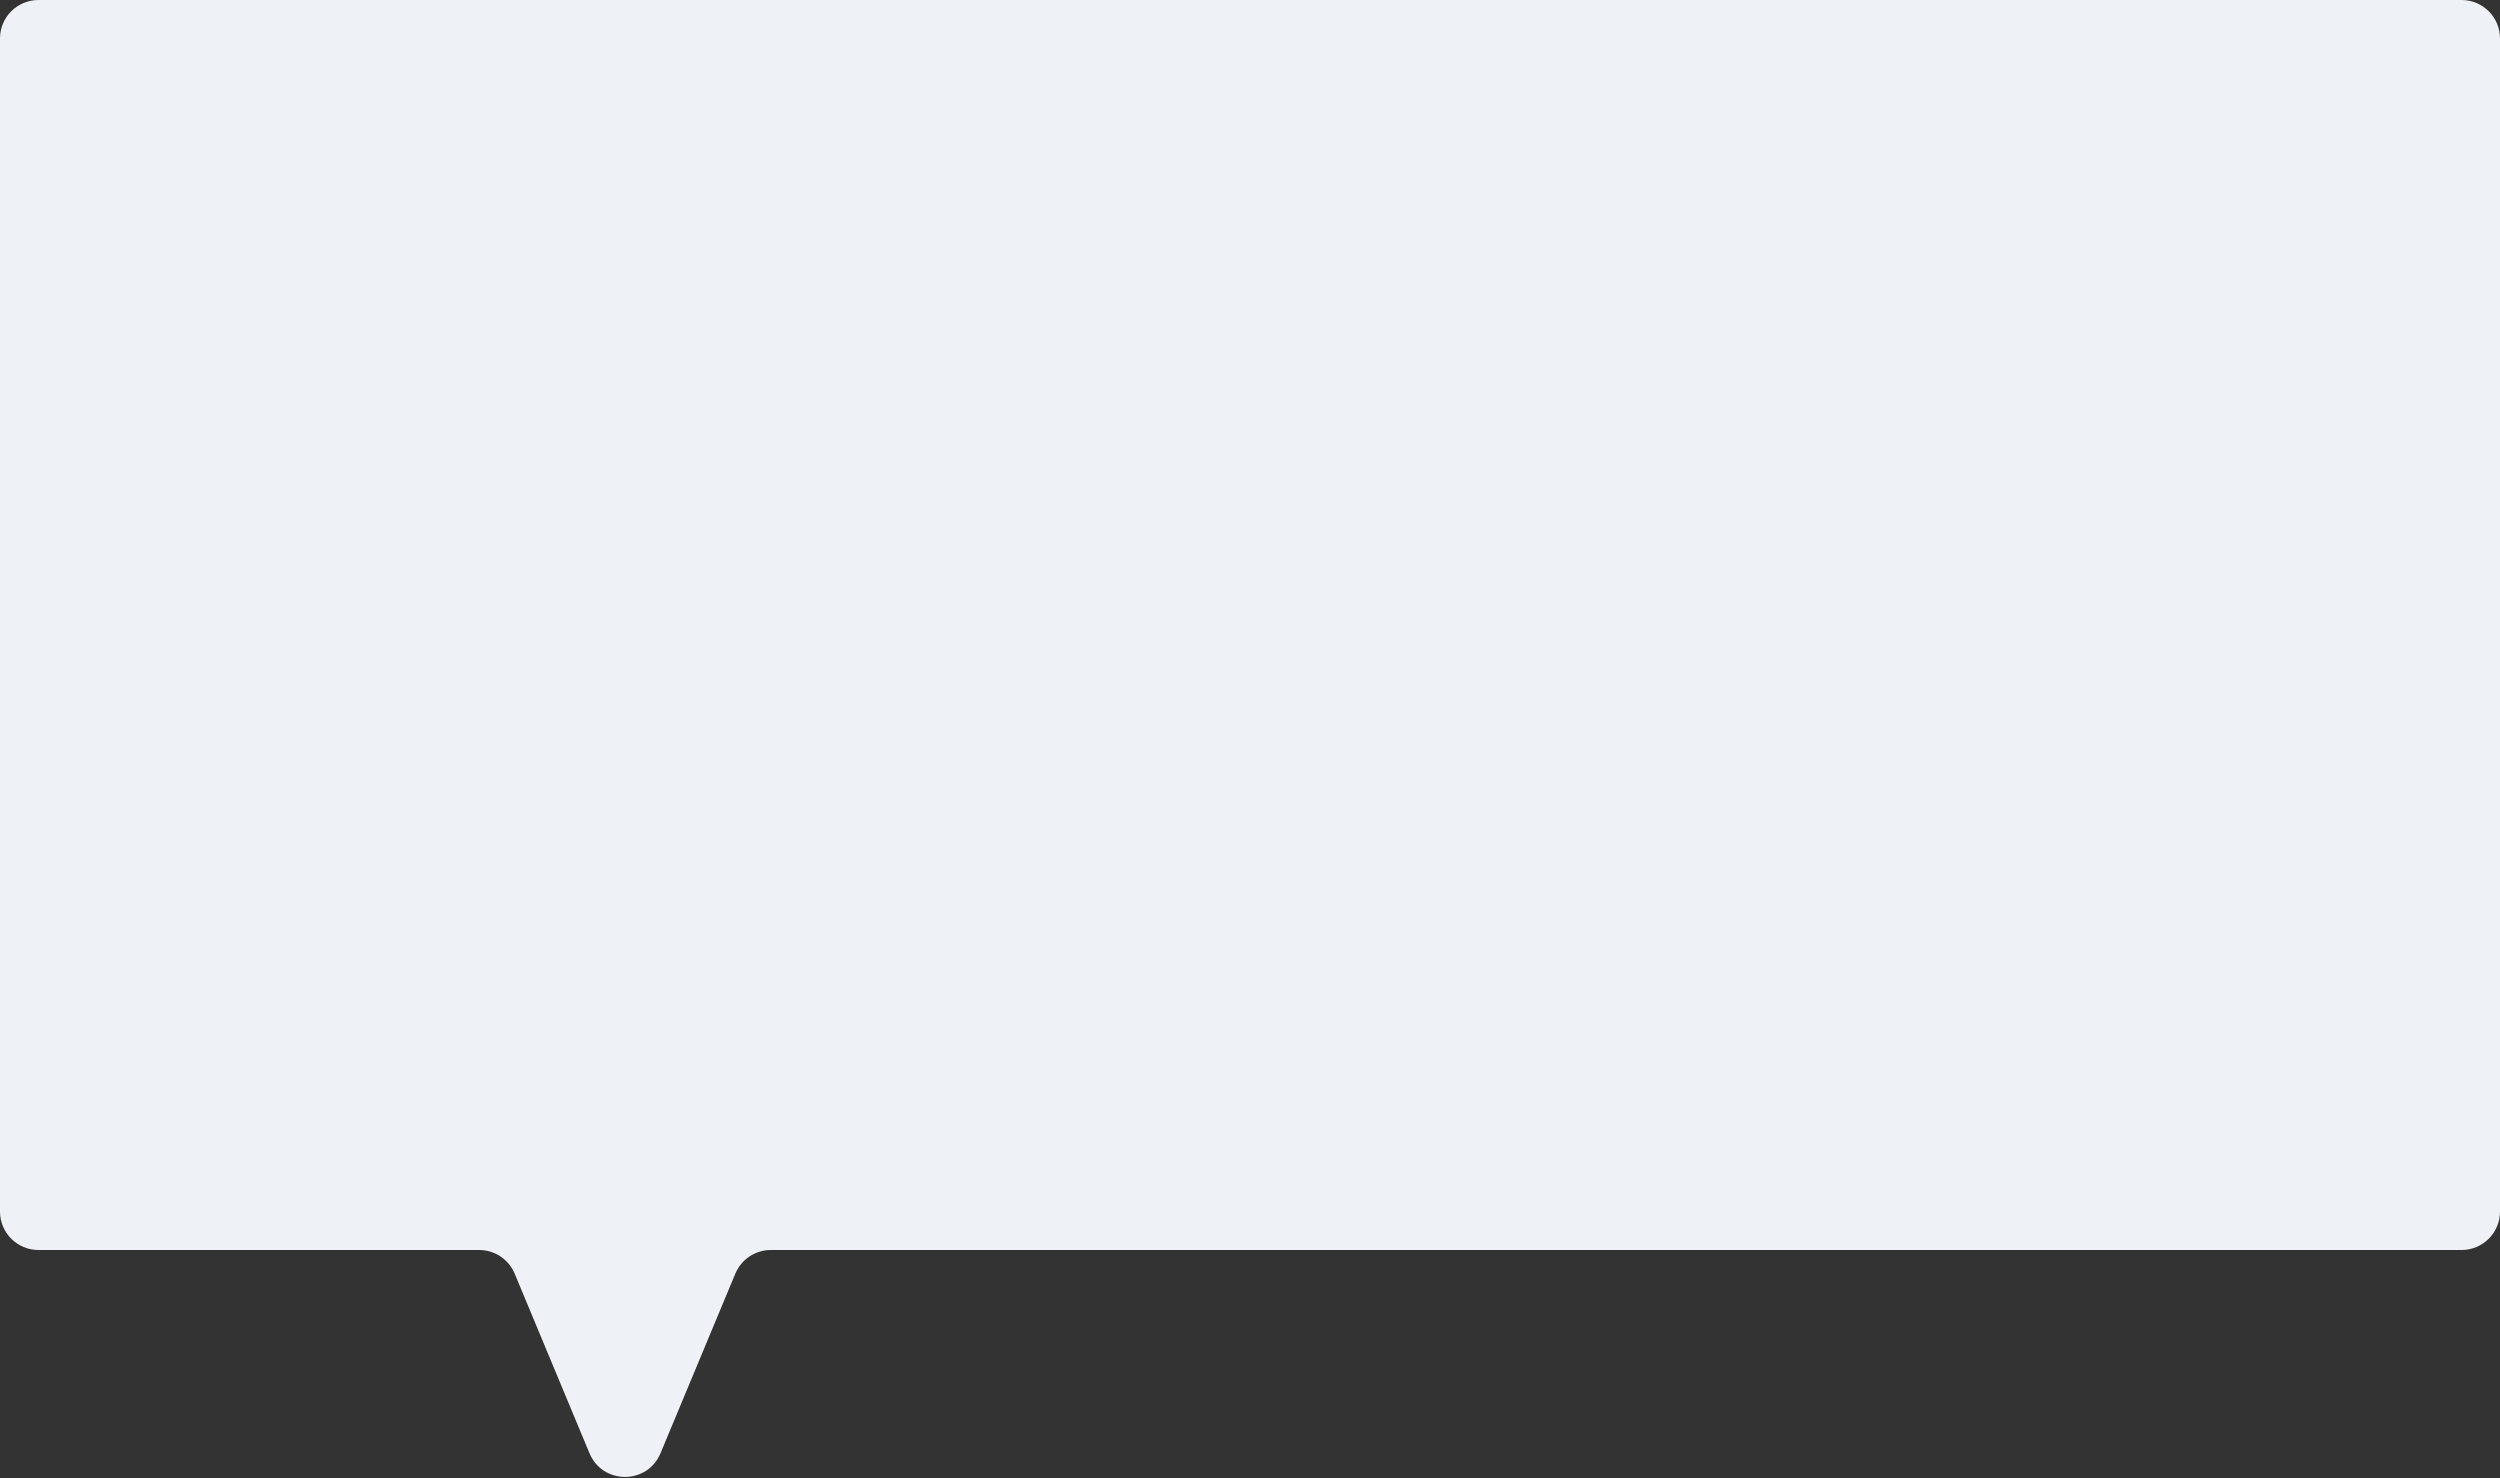 <?xml version="1.0" encoding="UTF-8"?> <svg xmlns="http://www.w3.org/2000/svg" width="1040" height="615" viewBox="0 0 1040 615" fill="none"><rect x="0" y="0" width="1040" height="615" fill="#333333" stroke="none"/> <path d="M0 16C0 7.163 7.163 0 16 0H1024C1032.84 0 1040 7.163 1040 16V504C1040 512.837 1032.84 520 1024 520H520H320.667C314.207 520 308.382 523.884 305.897 529.846L274.769 604.554C269.299 617.682 250.701 617.682 245.231 604.554L214.103 529.846C211.618 523.884 205.793 520 199.333 520H16C7.163 520 0 512.837 0 504V16Z" fill="#EEF1F5"></path> </svg> 